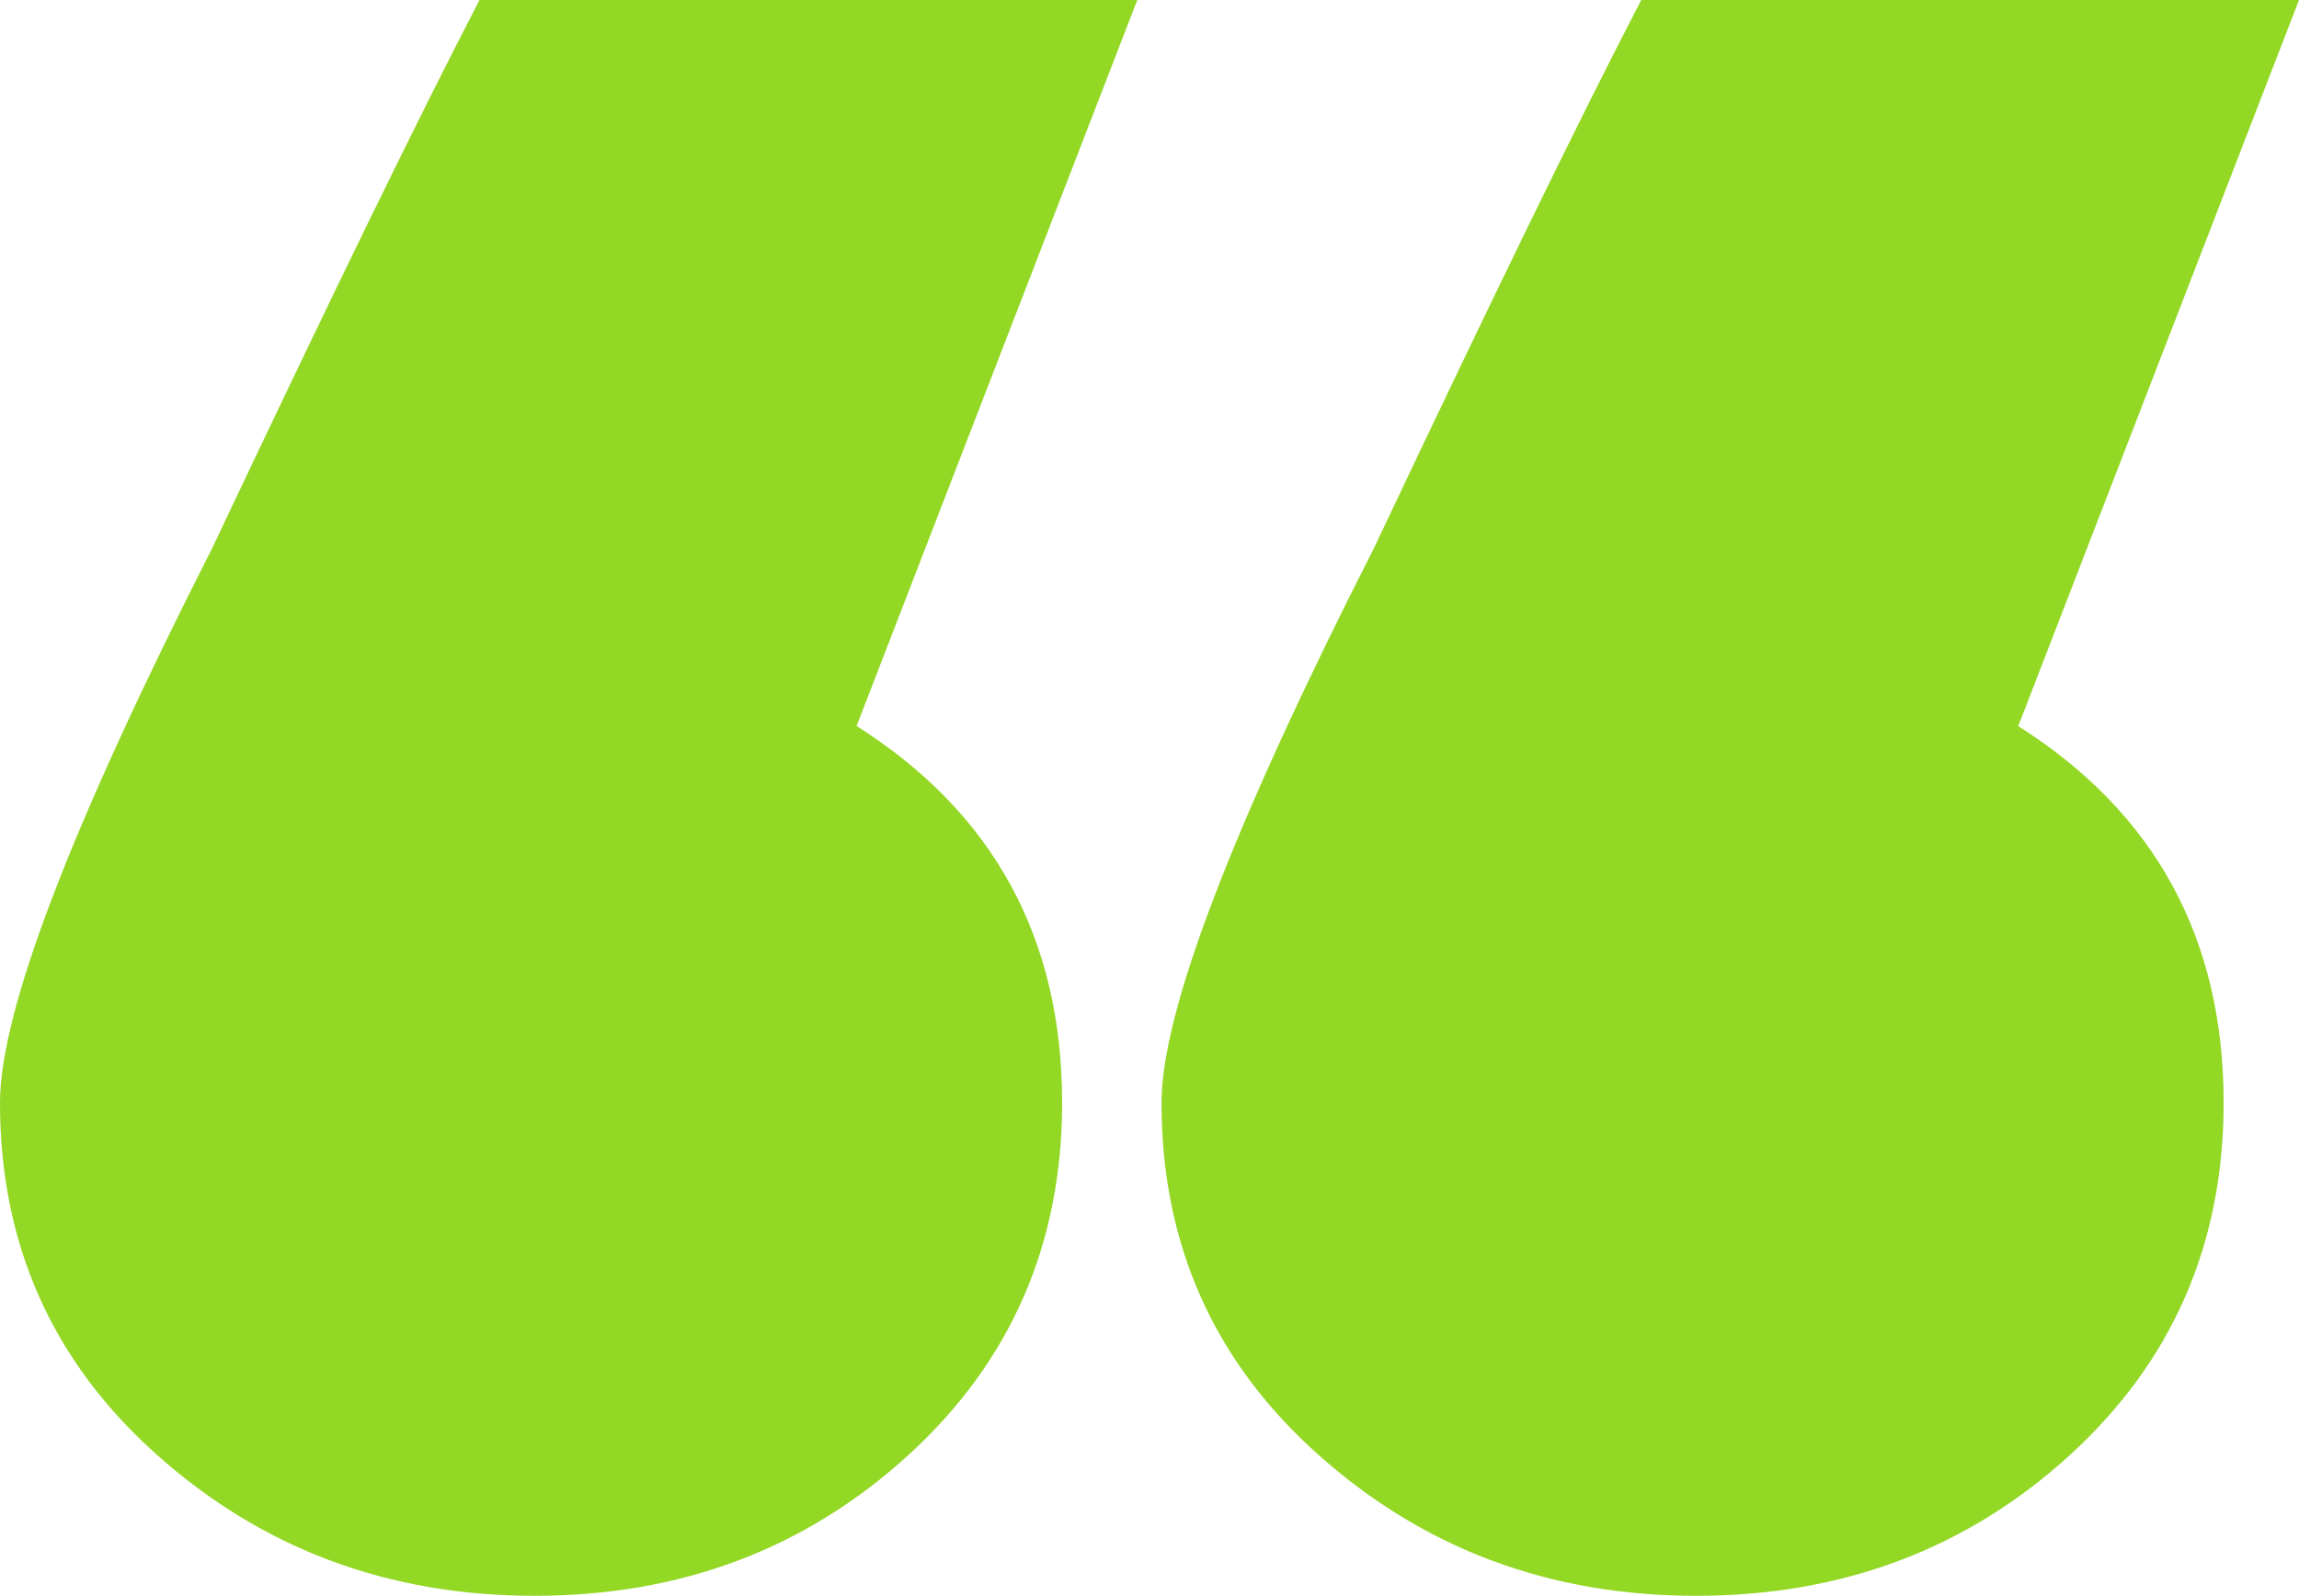 <?xml version="1.0" encoding="UTF-8"?>
<svg id="a" data-name="Layer 1" xmlns="http://www.w3.org/2000/svg" viewBox="0 0 112.86 78.36">
  <defs>
    <style>
      .b {
        fill: #93d825;
      }
    </style>
  </defs>
  <path class="b" d="M99.08,35.65L112.86,0h-32.29c-2.92,5.61-7.29,14.58-13.12,26.91-6.95,13.68-10.43,22.76-10.43,27.24,0,6.95,2.57,12.73,7.74,17.32,5.16,4.59,11.32,6.89,18.5,6.89s13.29-2.3,18.33-6.89c5.04-4.59,7.57-10.37,7.57-17.32,0-8.07-3.36-14.24-10.09-18.5Z"/>
  <path class="b" d="M23.54,0c-2.92,5.61-7.29,14.58-13.12,26.91C3.47,40.59,0,49.67,0,54.15c0,6.95,2.57,12.73,7.74,17.32,5.16,4.59,11.32,6.89,18.5,6.89s13.29-2.3,18.33-6.89c5.04-4.59,7.57-10.37,7.57-17.32,0-8.07-3.36-14.24-10.09-18.5L55.83,0H23.54Z"/>
</svg>